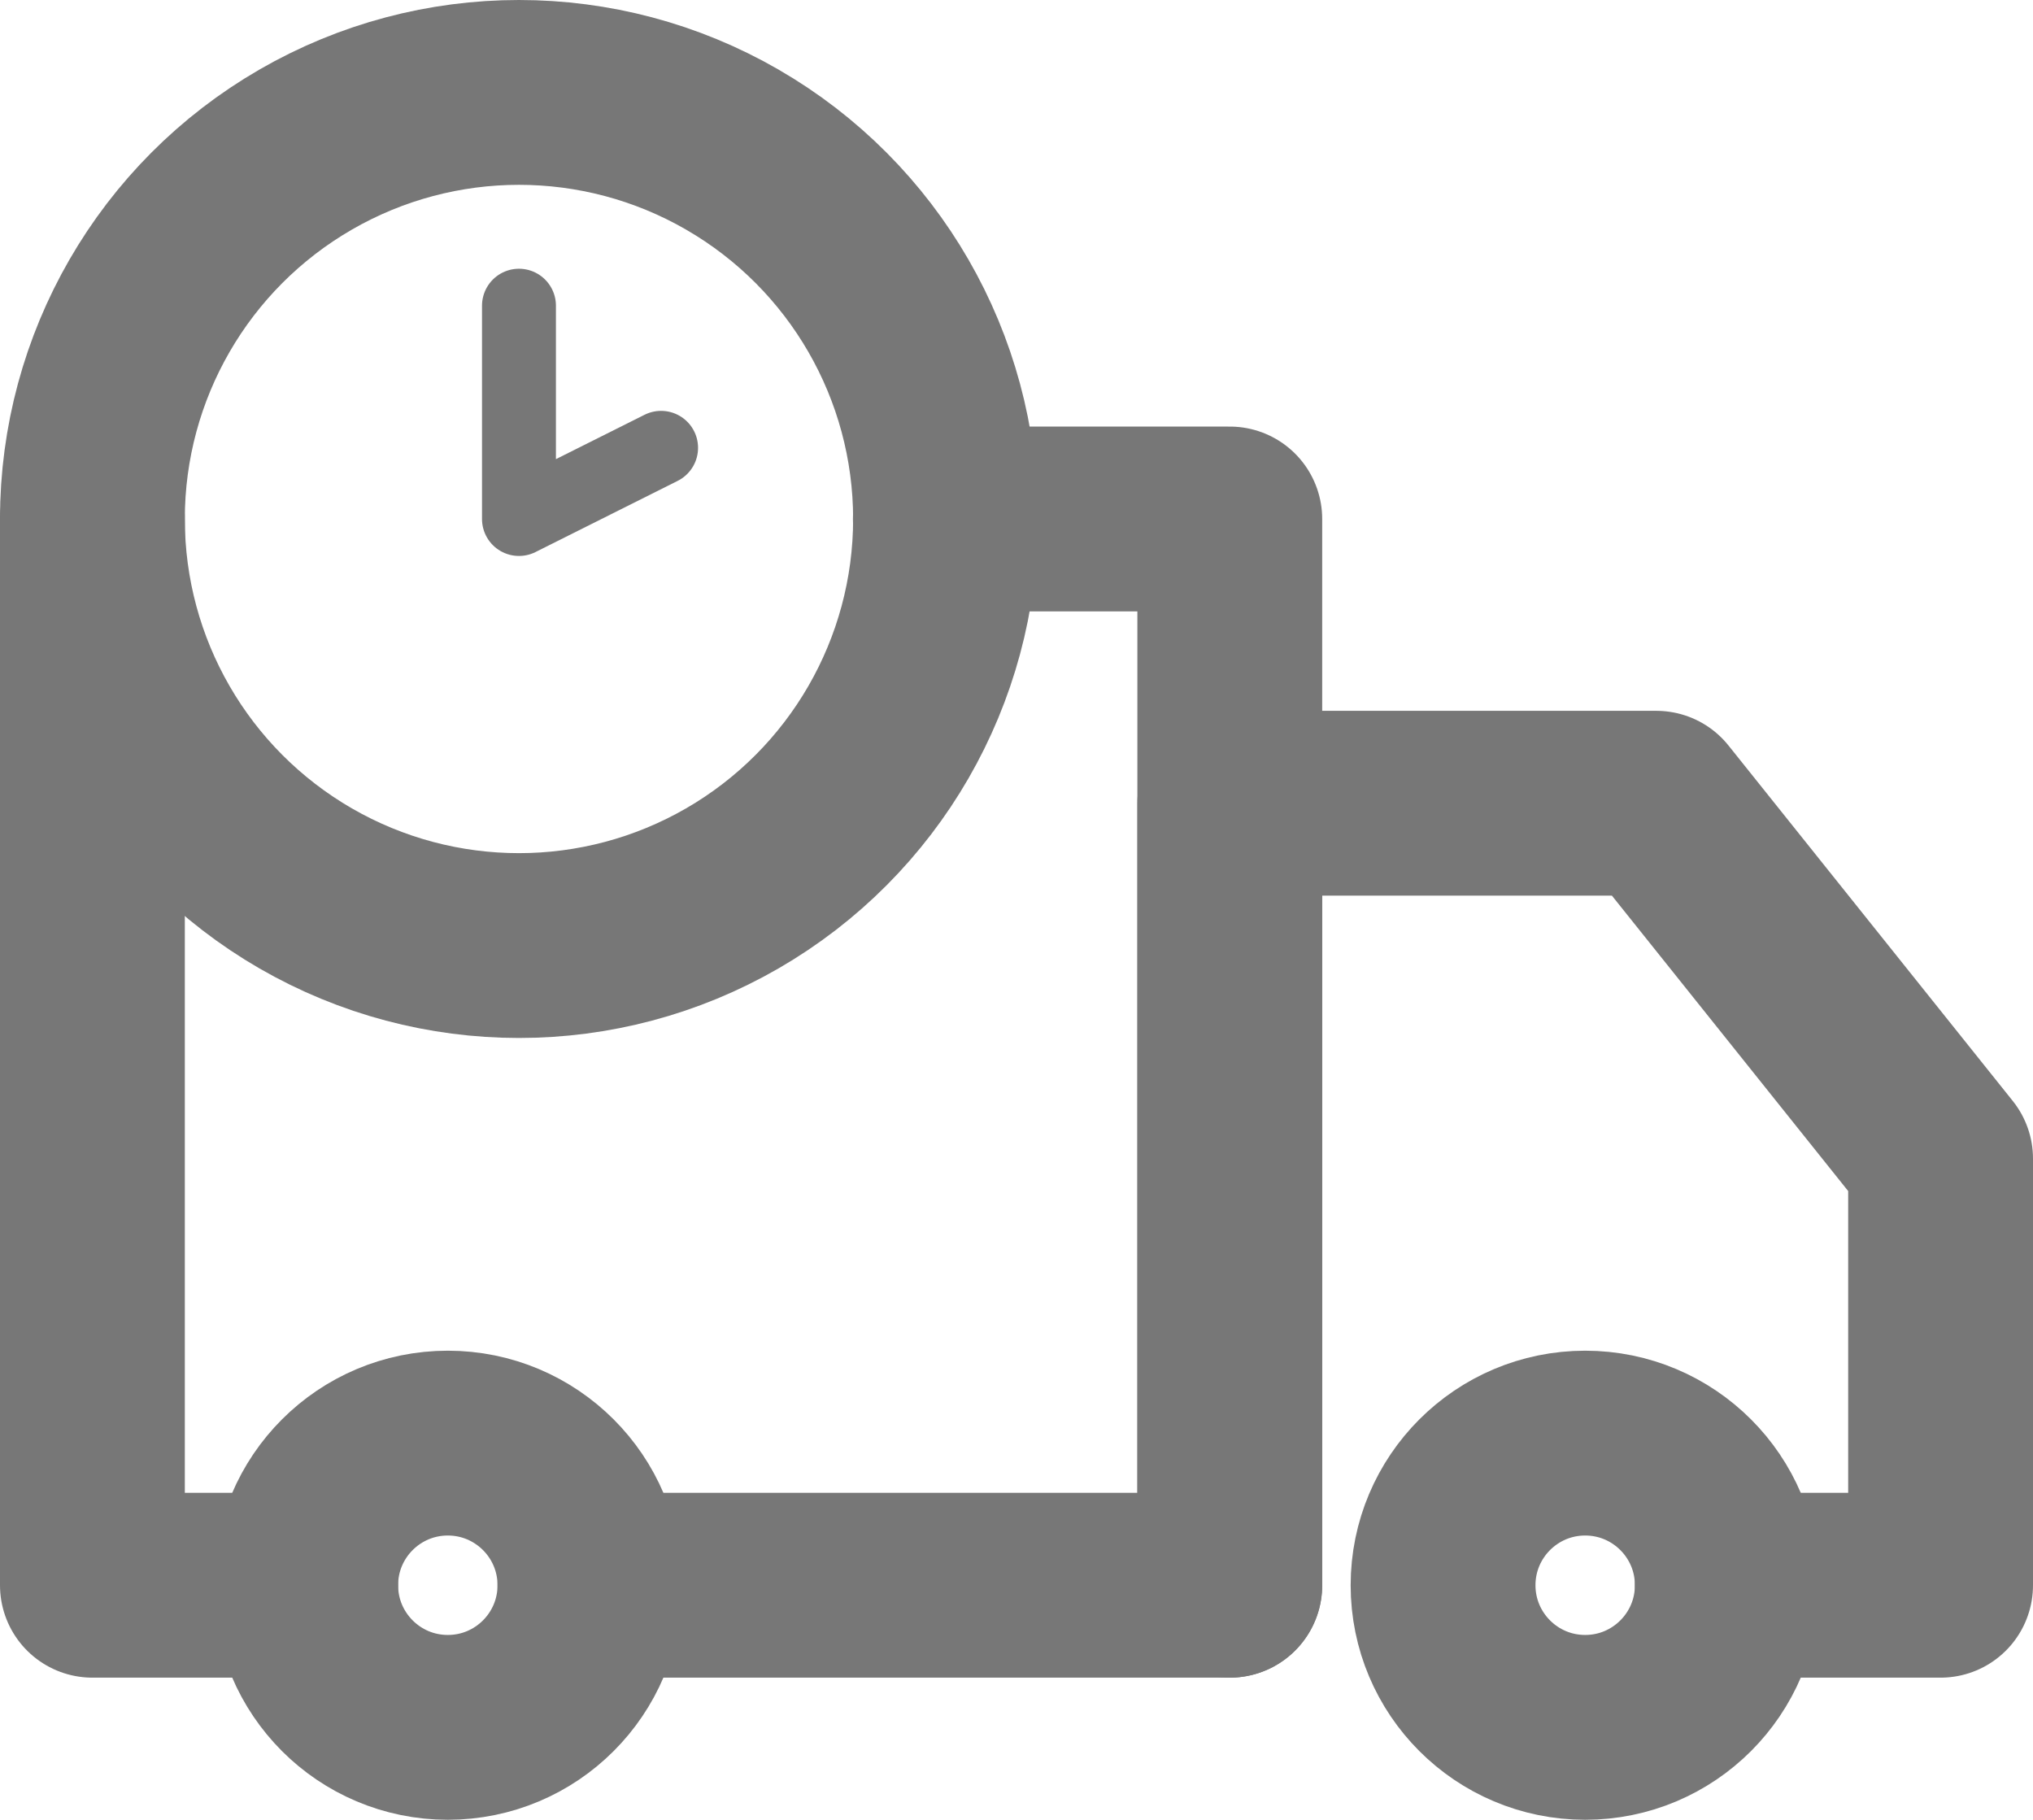 <?xml version="1.0" encoding="UTF-8"?>
<svg id="_레이어_2" data-name="레이어 2" xmlns="http://www.w3.org/2000/svg" viewBox="0 0 110 98.46">
  <defs>
    <style>
      .cls-1 {
        stroke-width: 4px;
      }

      .cls-1, .cls-2 {
        fill: none;
        stroke: #777;
        stroke-linecap: round;
        stroke-linejoin: round;
      }

      .cls-2 {
        stroke-width: 10px;
      }
    </style>
  </defs>
  <g id="_레이어_1-2" data-name="레이어 1">
    <g>
      <circle class="cls-2" cx="85.77" cy="85.77" r="7.69"/>
      <circle class="cls-2" cx="24.23" cy="85.77" r="7.69"/>
      <polyline class="cls-2" points="66.54 85.77 66.54 43.46 89.62 43.46 105 62.69 105 85.77 93.46 85.77"/>
      <circle class="cls-2" cx="28.08" cy="28.08" r="23.08"/>
      <polyline class="cls-1" points="28.08 16.54 28.08 28.08 35.77 24.23"/>
      <polyline class="cls-2" points="5 28.08 5 85.77 16.54 85.77"/>
      <polyline class="cls-2" points="31.92 85.77 66.54 85.77 66.54 28.08 51.15 28.08"/>
    </g>
  </g>
</svg>